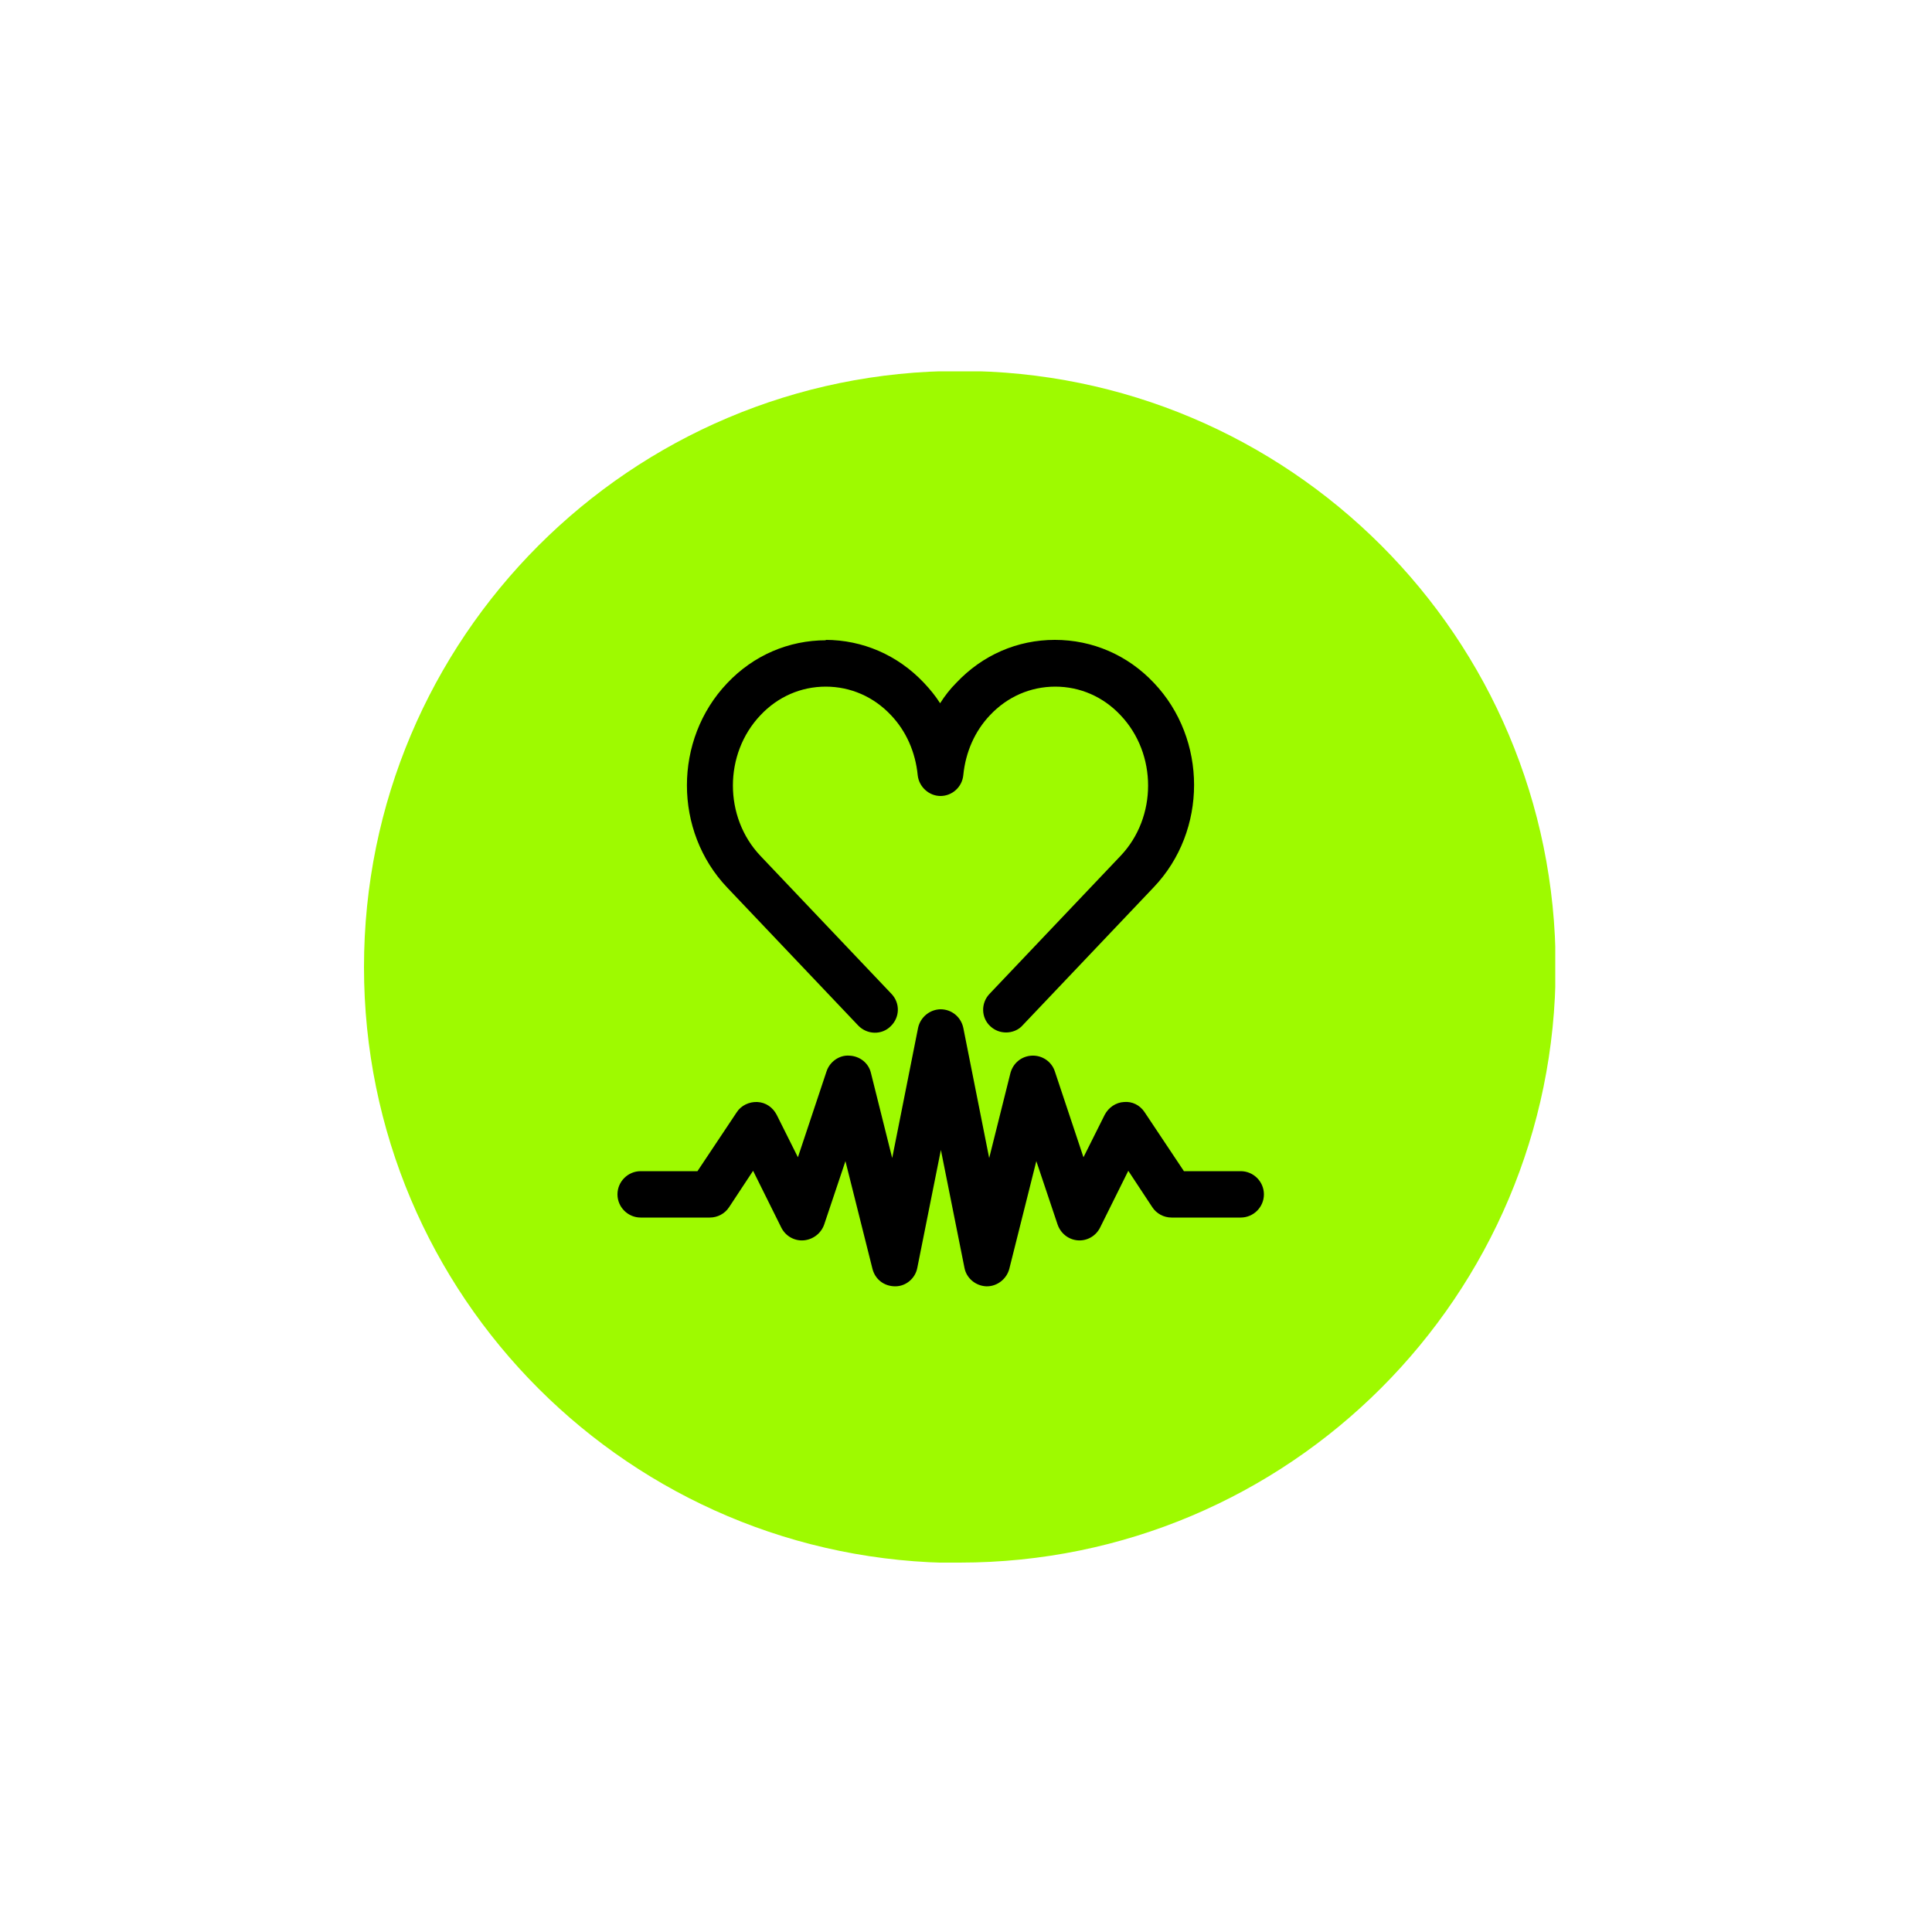 <?xml version="1.0" encoding="UTF-8"?>
<svg id="Ebene_1" xmlns="http://www.w3.org/2000/svg" xmlns:xlink="http://www.w3.org/1999/xlink" version="1.1" viewBox="0 0 500 500">
  <!-- Generator: Adobe Illustrator 29.1.0, SVG Export Plug-In . SVG Version: 2.1.0 Build 142)  -->
  <defs>
    <style>
      .st0 {
        fill: none;
      }

      .st1 {
        fill: #9efa00;
      }

      .st2 {
        clip-path: url(#clippath-1);
      }

      .st3 {
        clip-path: url(#clippath);
      }
    </style>
    <clipPath id="clippath">
      <rect class="st0" x="94.2" y="96.1" width="308.3" height="308.3"/>
    </clipPath>
    <clipPath id="clippath-1">
      <rect class="st0" x="147.9" y="153.7" width="191.1" height="191.1"/>
    </clipPath>
  </defs>
  <g class="st3">
    <path class="st1" d="M248.4,404.4c85.1,0,154.2-69,154.2-154.2s-69-154.2-154.2-154.2S94.2,165.1,94.2,250.3s69,154.2,154.2,154.2"/>
  </g>
  <g class="st2">
    <path d="M243.5,261.2c-2.8,0-5.3,2-5.9,4.8l-6.7,33.7-5.5-22c-.6-2.6-2.9-4.4-5.6-4.5-2.6-.2-5.1,1.6-5.9,4.1l-7.4,22.2-5.5-11c-1-1.9-2.8-3.2-5-3.3-2.1-.1-4.2.9-5.3,2.6l-10.2,15.3h-14.7c-3.3,0-6,2.7-6,6s2.7,6,6,6h17.9c2,0,3.9-1,5-2.7l6.2-9.4,7.3,14.7c1.1,2.2,3.4,3.5,5.8,3.3,2.4-.2,4.5-1.8,5.3-4.1l5.5-16.4,7,27.9c.7,2.7,3,4.5,5.9,4.5,2.8,0,5.2-2.1,5.7-4.8l6.1-30.5,6.1,30.5c.5,2.7,2.9,4.7,5.7,4.8h.1c2.7,0,5.1-1.9,5.8-4.5l7-27.9,5.5,16.4c.8,2.3,2.8,3.9,5.2,4.1,2.4.2,4.7-1.1,5.8-3.3l7.3-14.7,6.2,9.4c1.1,1.7,3,2.7,5,2.7h17.9c3.3,0,6-2.7,6-6s-2.7-6-6-6h-14.7l-10.2-15.3c-1.2-1.8-3.2-2.8-5.3-2.6-2.1.1-4,1.4-5,3.3l-5.5,11-7.4-22.2c-.8-2.5-3.2-4.2-5.9-4.1-2.7.1-4.9,1.9-5.6,4.5l-5.5,22-6.7-33.7c-.6-2.8-3-4.8-5.9-4.8M213.8,165.7c-9.7,0-18.8,3.9-25.6,11.1-13.9,14.6-13.9,38.3,0,52.9l33.9,35.7c2.3,2.4,6.1,2.5,8.4.2,2.4-2.3,2.5-6,.2-8.4l-33.9-35.7c-9.5-10-9.5-26.4,0-36.4,4.5-4.8,10.5-7.4,16.9-7.4s12.4,2.6,16.9,7.4c3.9,4.1,6.3,9.5,6.9,15.5.3,3,2.9,5.4,5.9,5.4s5.6-2.3,5.9-5.4c.6-6,3-11.4,6.9-15.5,4.5-4.8,10.5-7.4,16.9-7.4s12.4,2.6,16.9,7.4c9.5,10,9.5,26.4,0,36.4l-33.9,35.7c-2.3,2.4-2.2,6.2.2,8.4,1.2,1.1,2.6,1.6,4.1,1.6s3.2-.6,4.3-1.9l33.9-35.7c13.9-14.6,13.9-38.3,0-52.9-6.8-7.2-15.9-11.1-25.6-11.1s-18.7,3.9-25.5,11.1c-1.6,1.6-3,3.4-4.2,5.3-1.2-1.9-2.6-3.6-4.2-5.3-6.8-7.2-15.9-11.1-25.5-11.1"/>
  </g>
</svg>